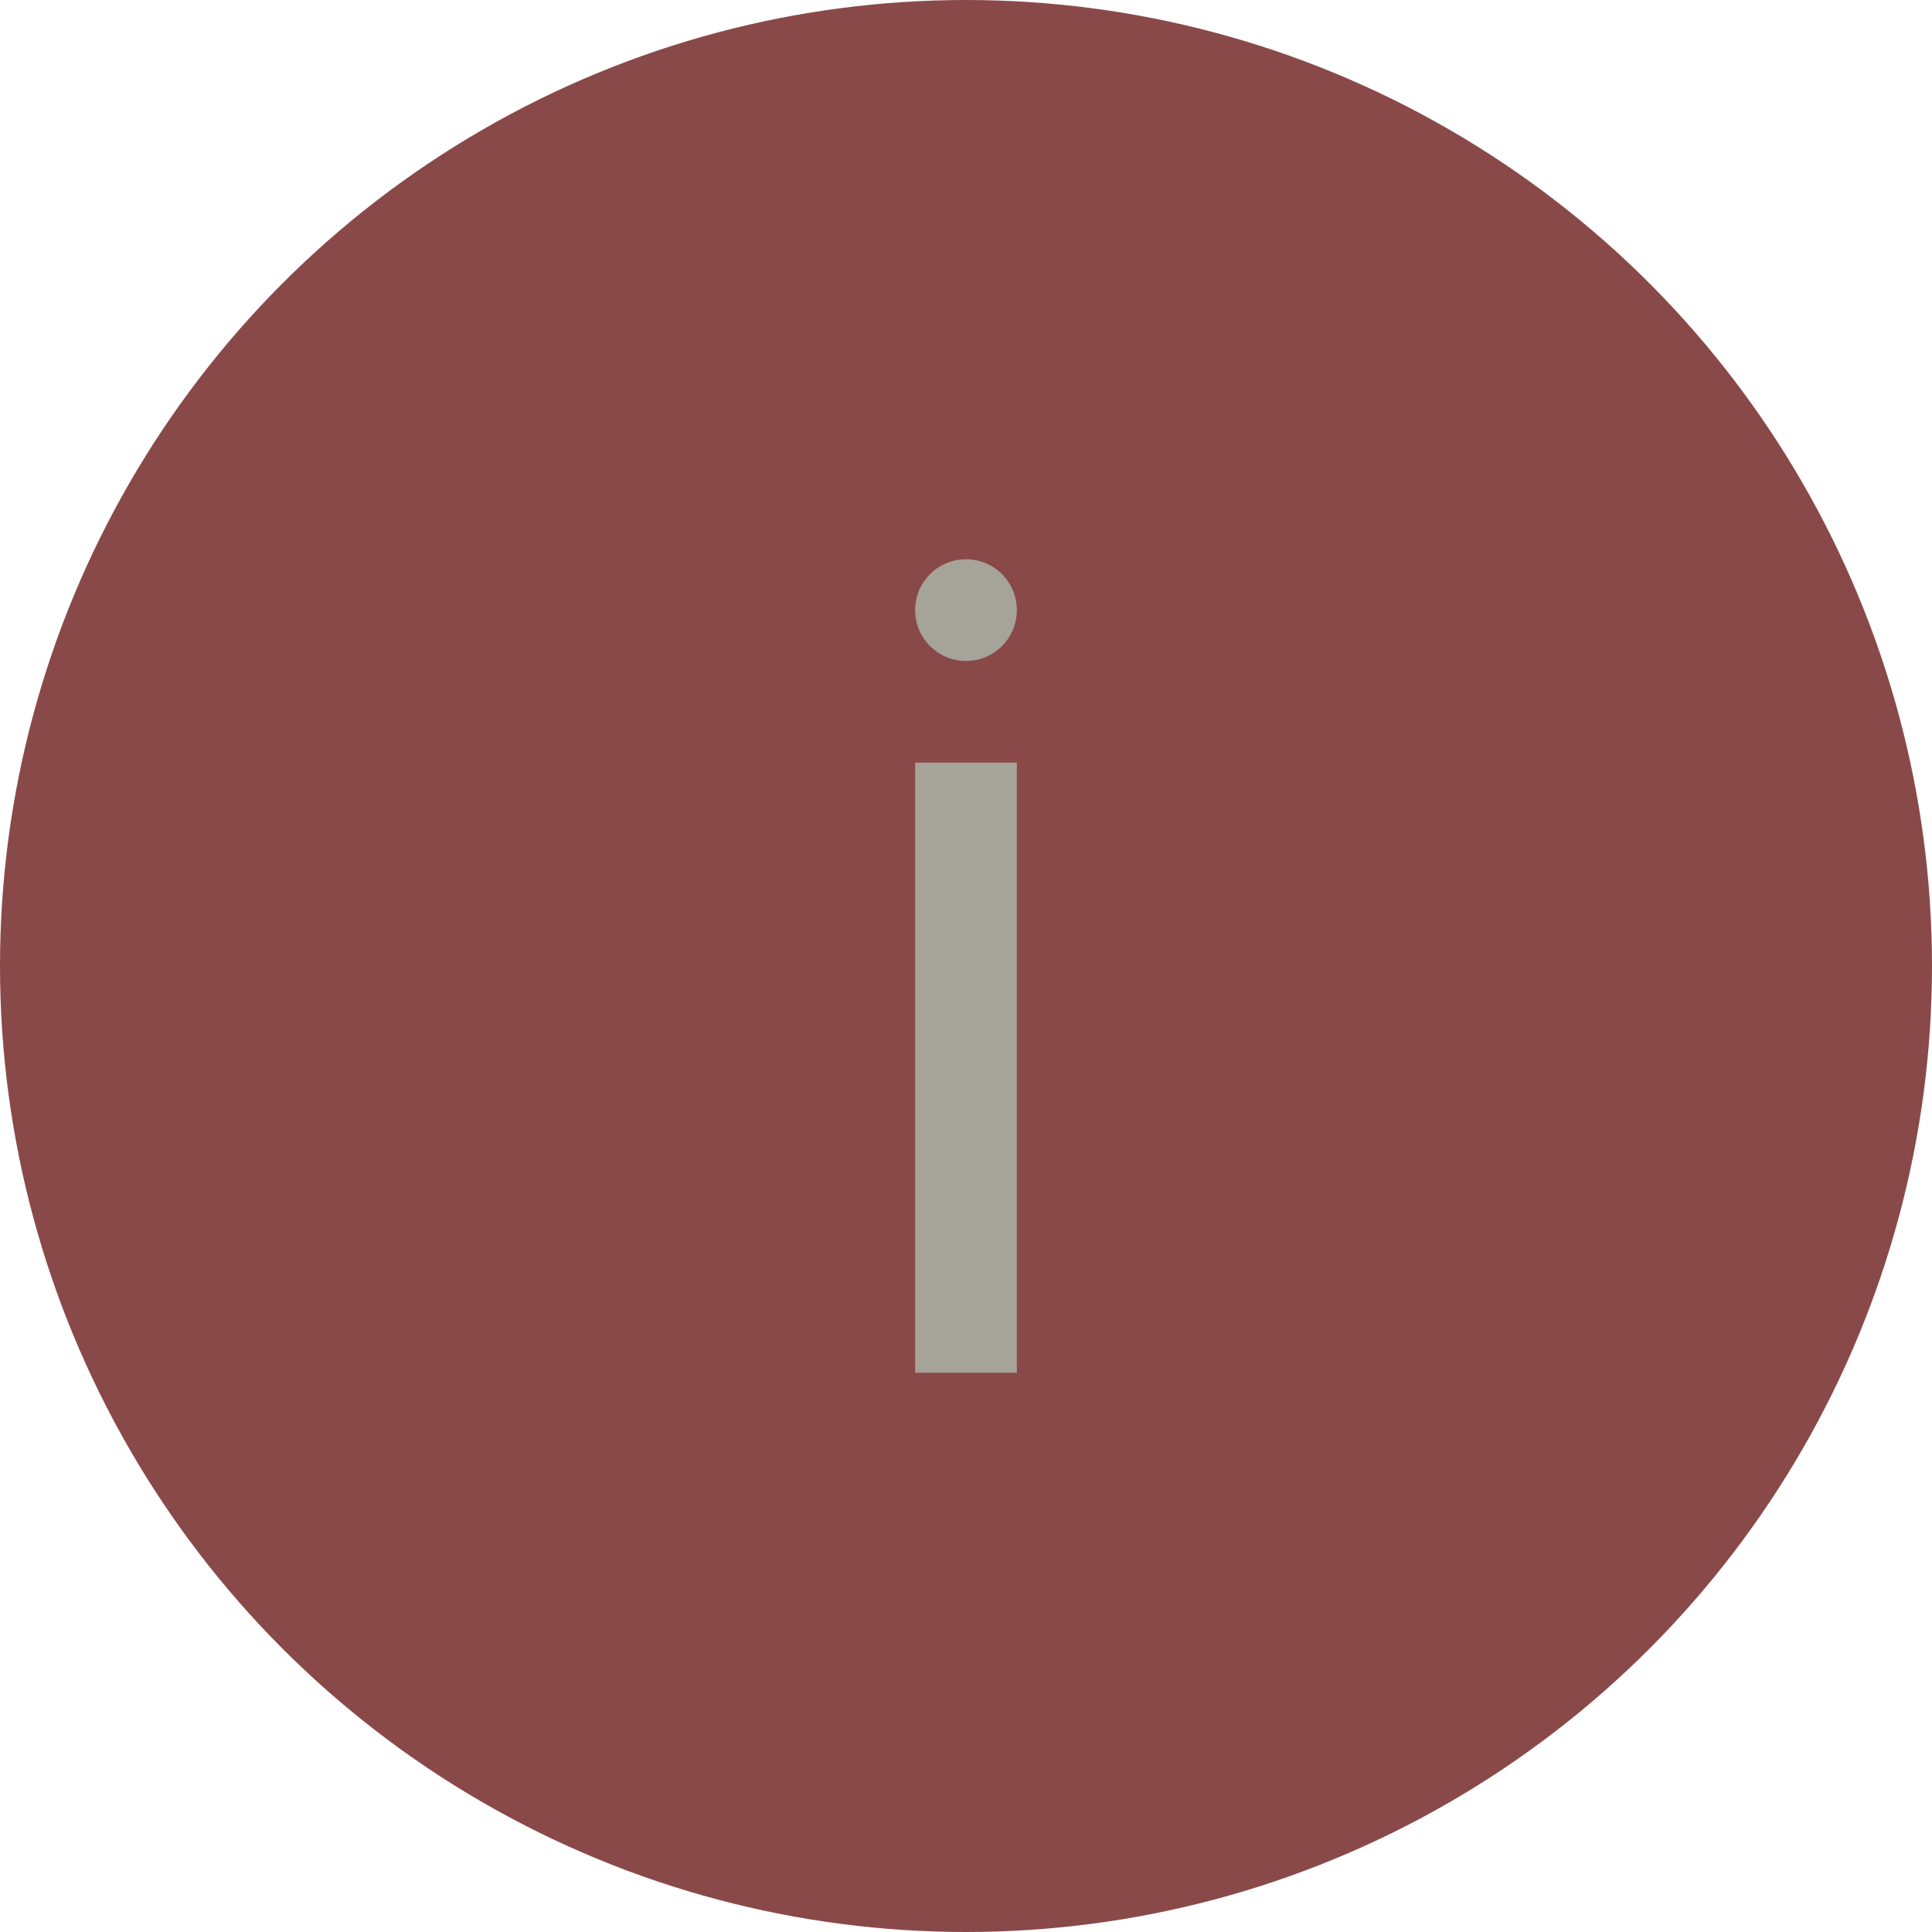 <?xml version="1.0" encoding="UTF-8"?> <svg xmlns="http://www.w3.org/2000/svg" width="38" height="38" viewBox="0 0 38 38" fill="none"> <circle cx="19" cy="19" r="19" fill="#8A4949"></circle> <line x1="19" y1="15" x2="19" y2="27" stroke="#A6A498" stroke-width="2"></line> <circle cx="19" cy="12" r="1" fill="#A6A498"></circle> </svg> 